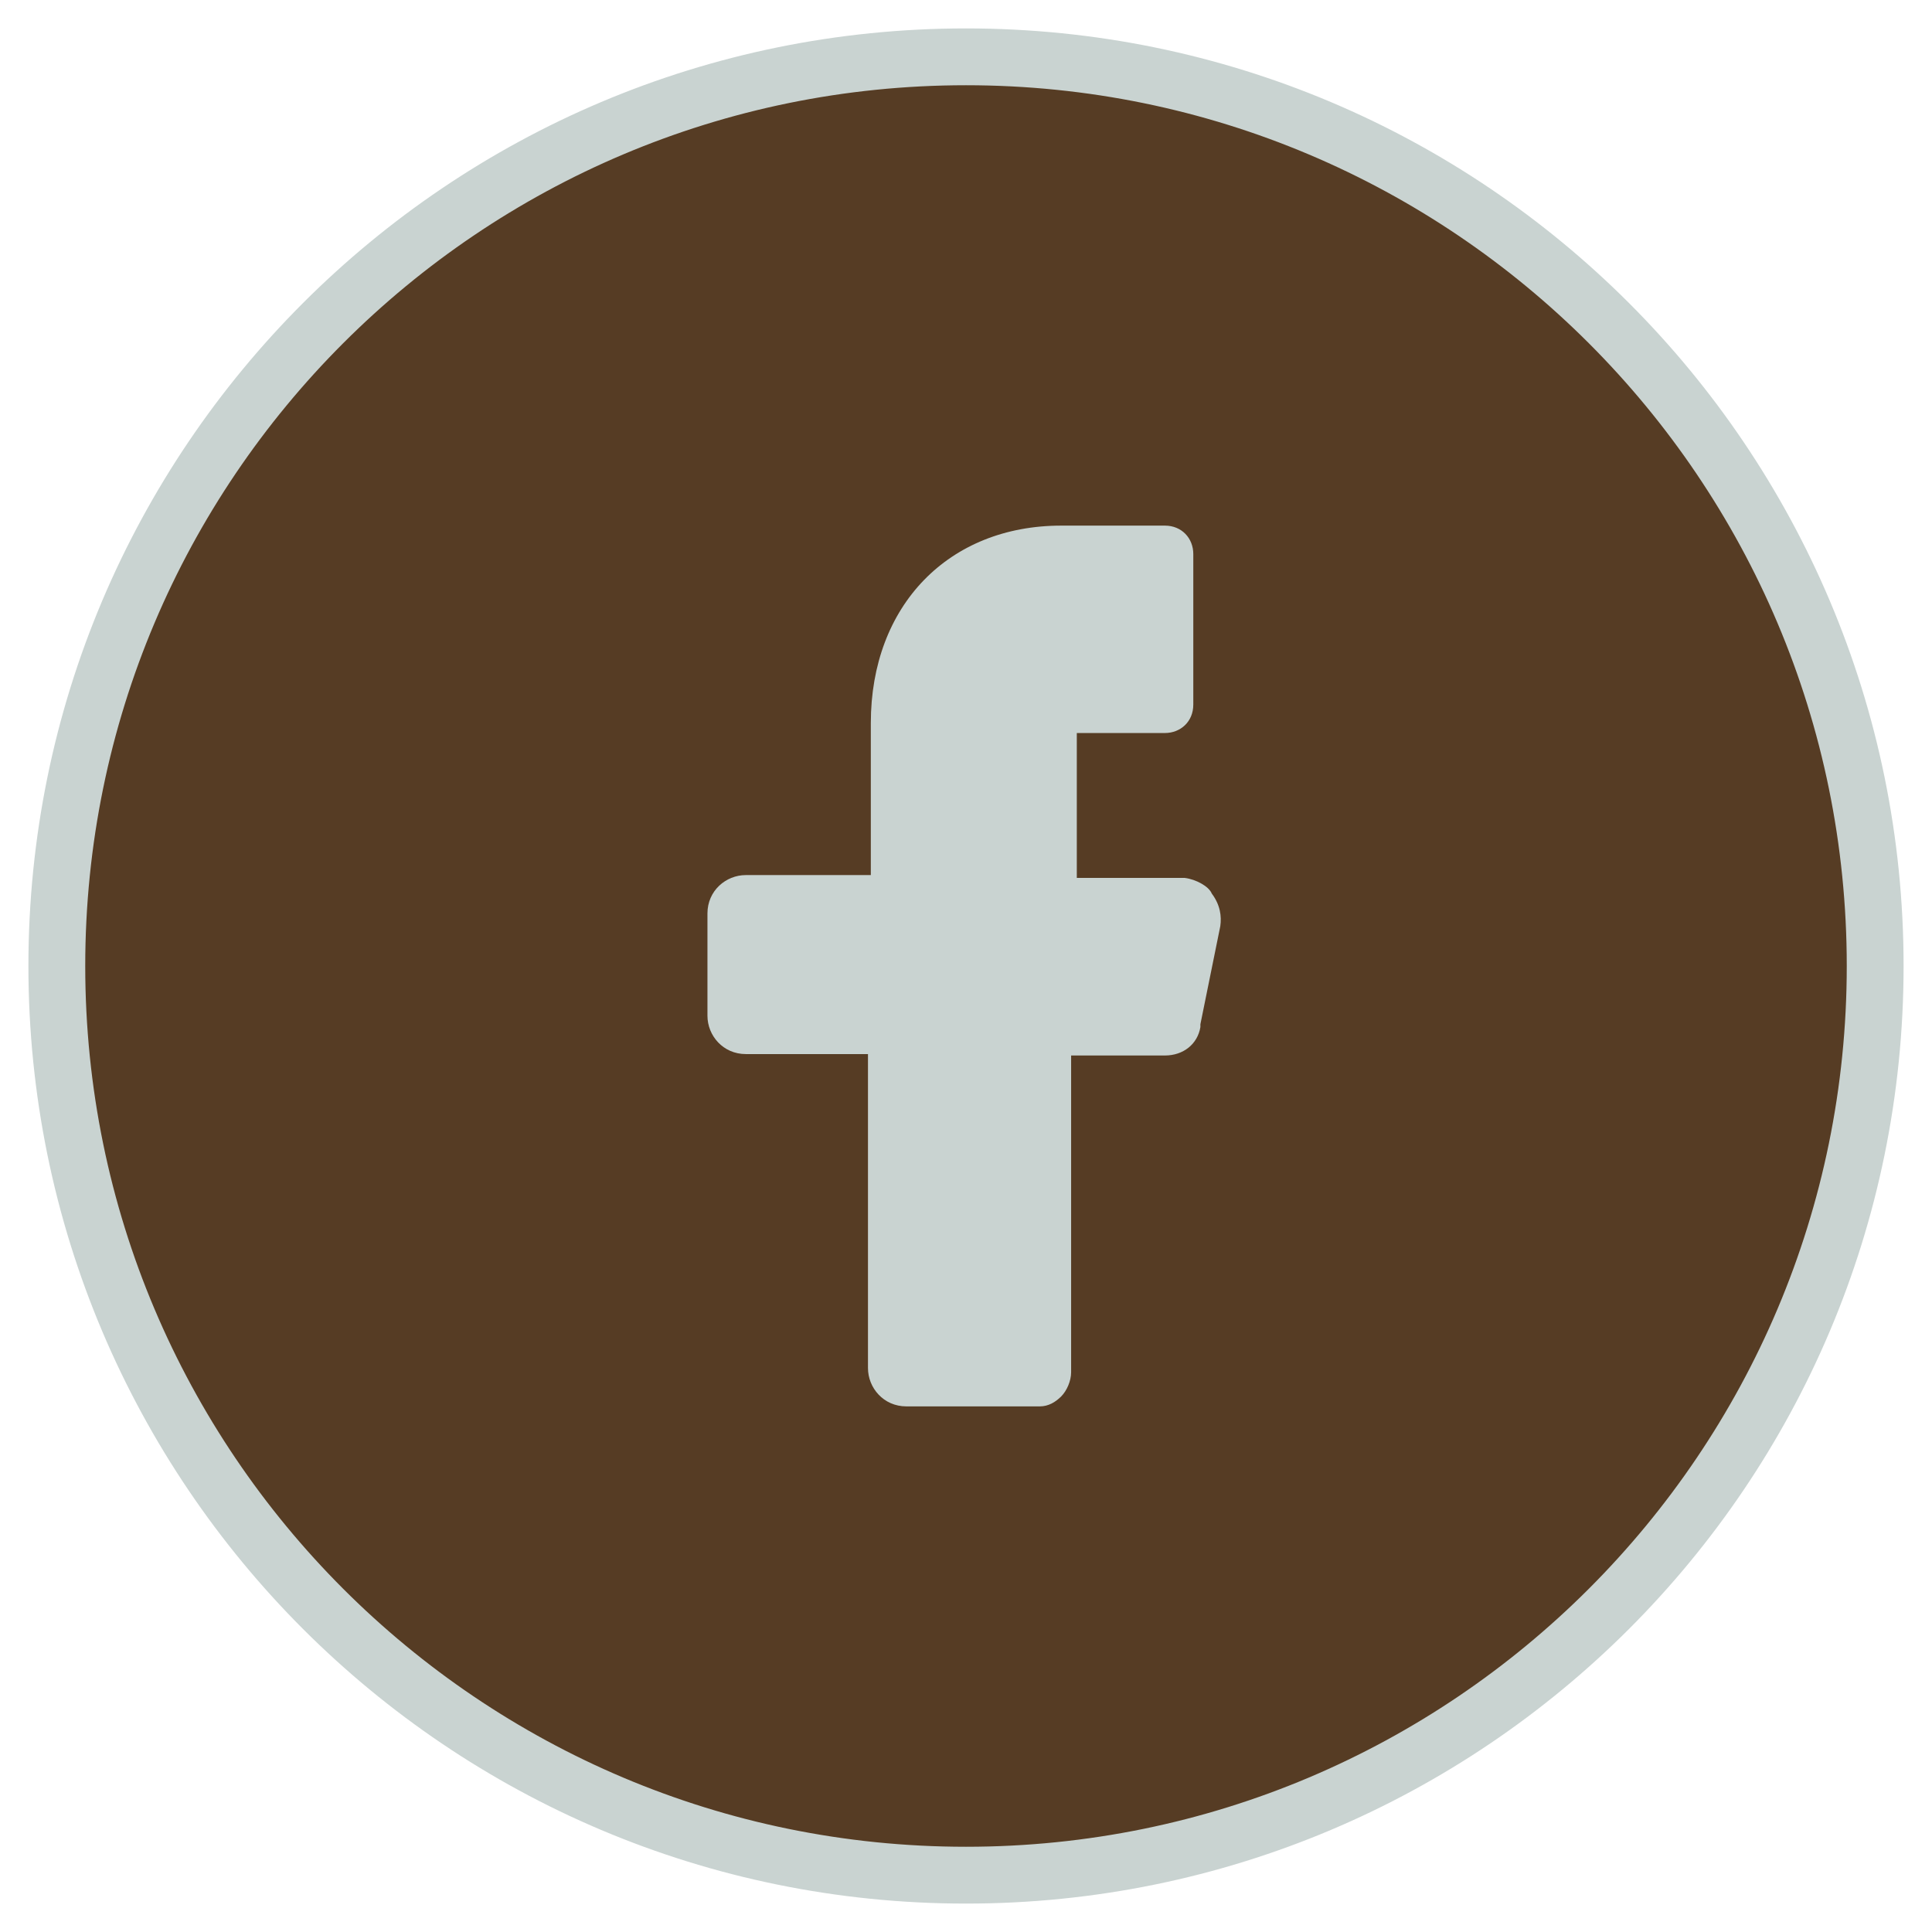<svg width="34" height="34" viewBox="0 0 34 34" fill="none" xmlns="http://www.w3.org/2000/svg">
<path d="M1 17C1 8.163 8.163 1 17 1C25.837 1 33 8.163 33 17C33 25.837 25.837 33 17 33C8.163 33 1 25.837 1 17Z" fill="#563C24" stroke="#C9D3D1"/>
<path d="M20.85 15.45H19.45H18.95V14.95V13.4V12.9H19.45H20.5C20.775 12.9 21 12.7 21 12.4V9.75C21 9.475 20.8 9.25 20.5 9.25H18.675C16.7 9.25 15.325 10.65 15.325 12.725V14.9V15.4H14.825H13.125C12.775 15.4 12.45 15.675 12.45 16.075V17.875C12.45 18.225 12.725 18.55 13.125 18.55H14.775H15.275V19.05V24.075C15.275 24.425 15.55 24.75 15.95 24.75H18.3C18.45 24.75 18.575 24.675 18.675 24.575C18.775 24.475 18.85 24.3 18.85 24.15V19.075V18.575H19.375H20.5C20.825 18.575 21.075 18.375 21.125 18.075V18.05V18.025L21.475 16.3C21.5 16.125 21.475 15.925 21.325 15.725C21.275 15.6 21.05 15.475 20.85 15.45Z" fill="#C9D3D1"/>
</svg>
